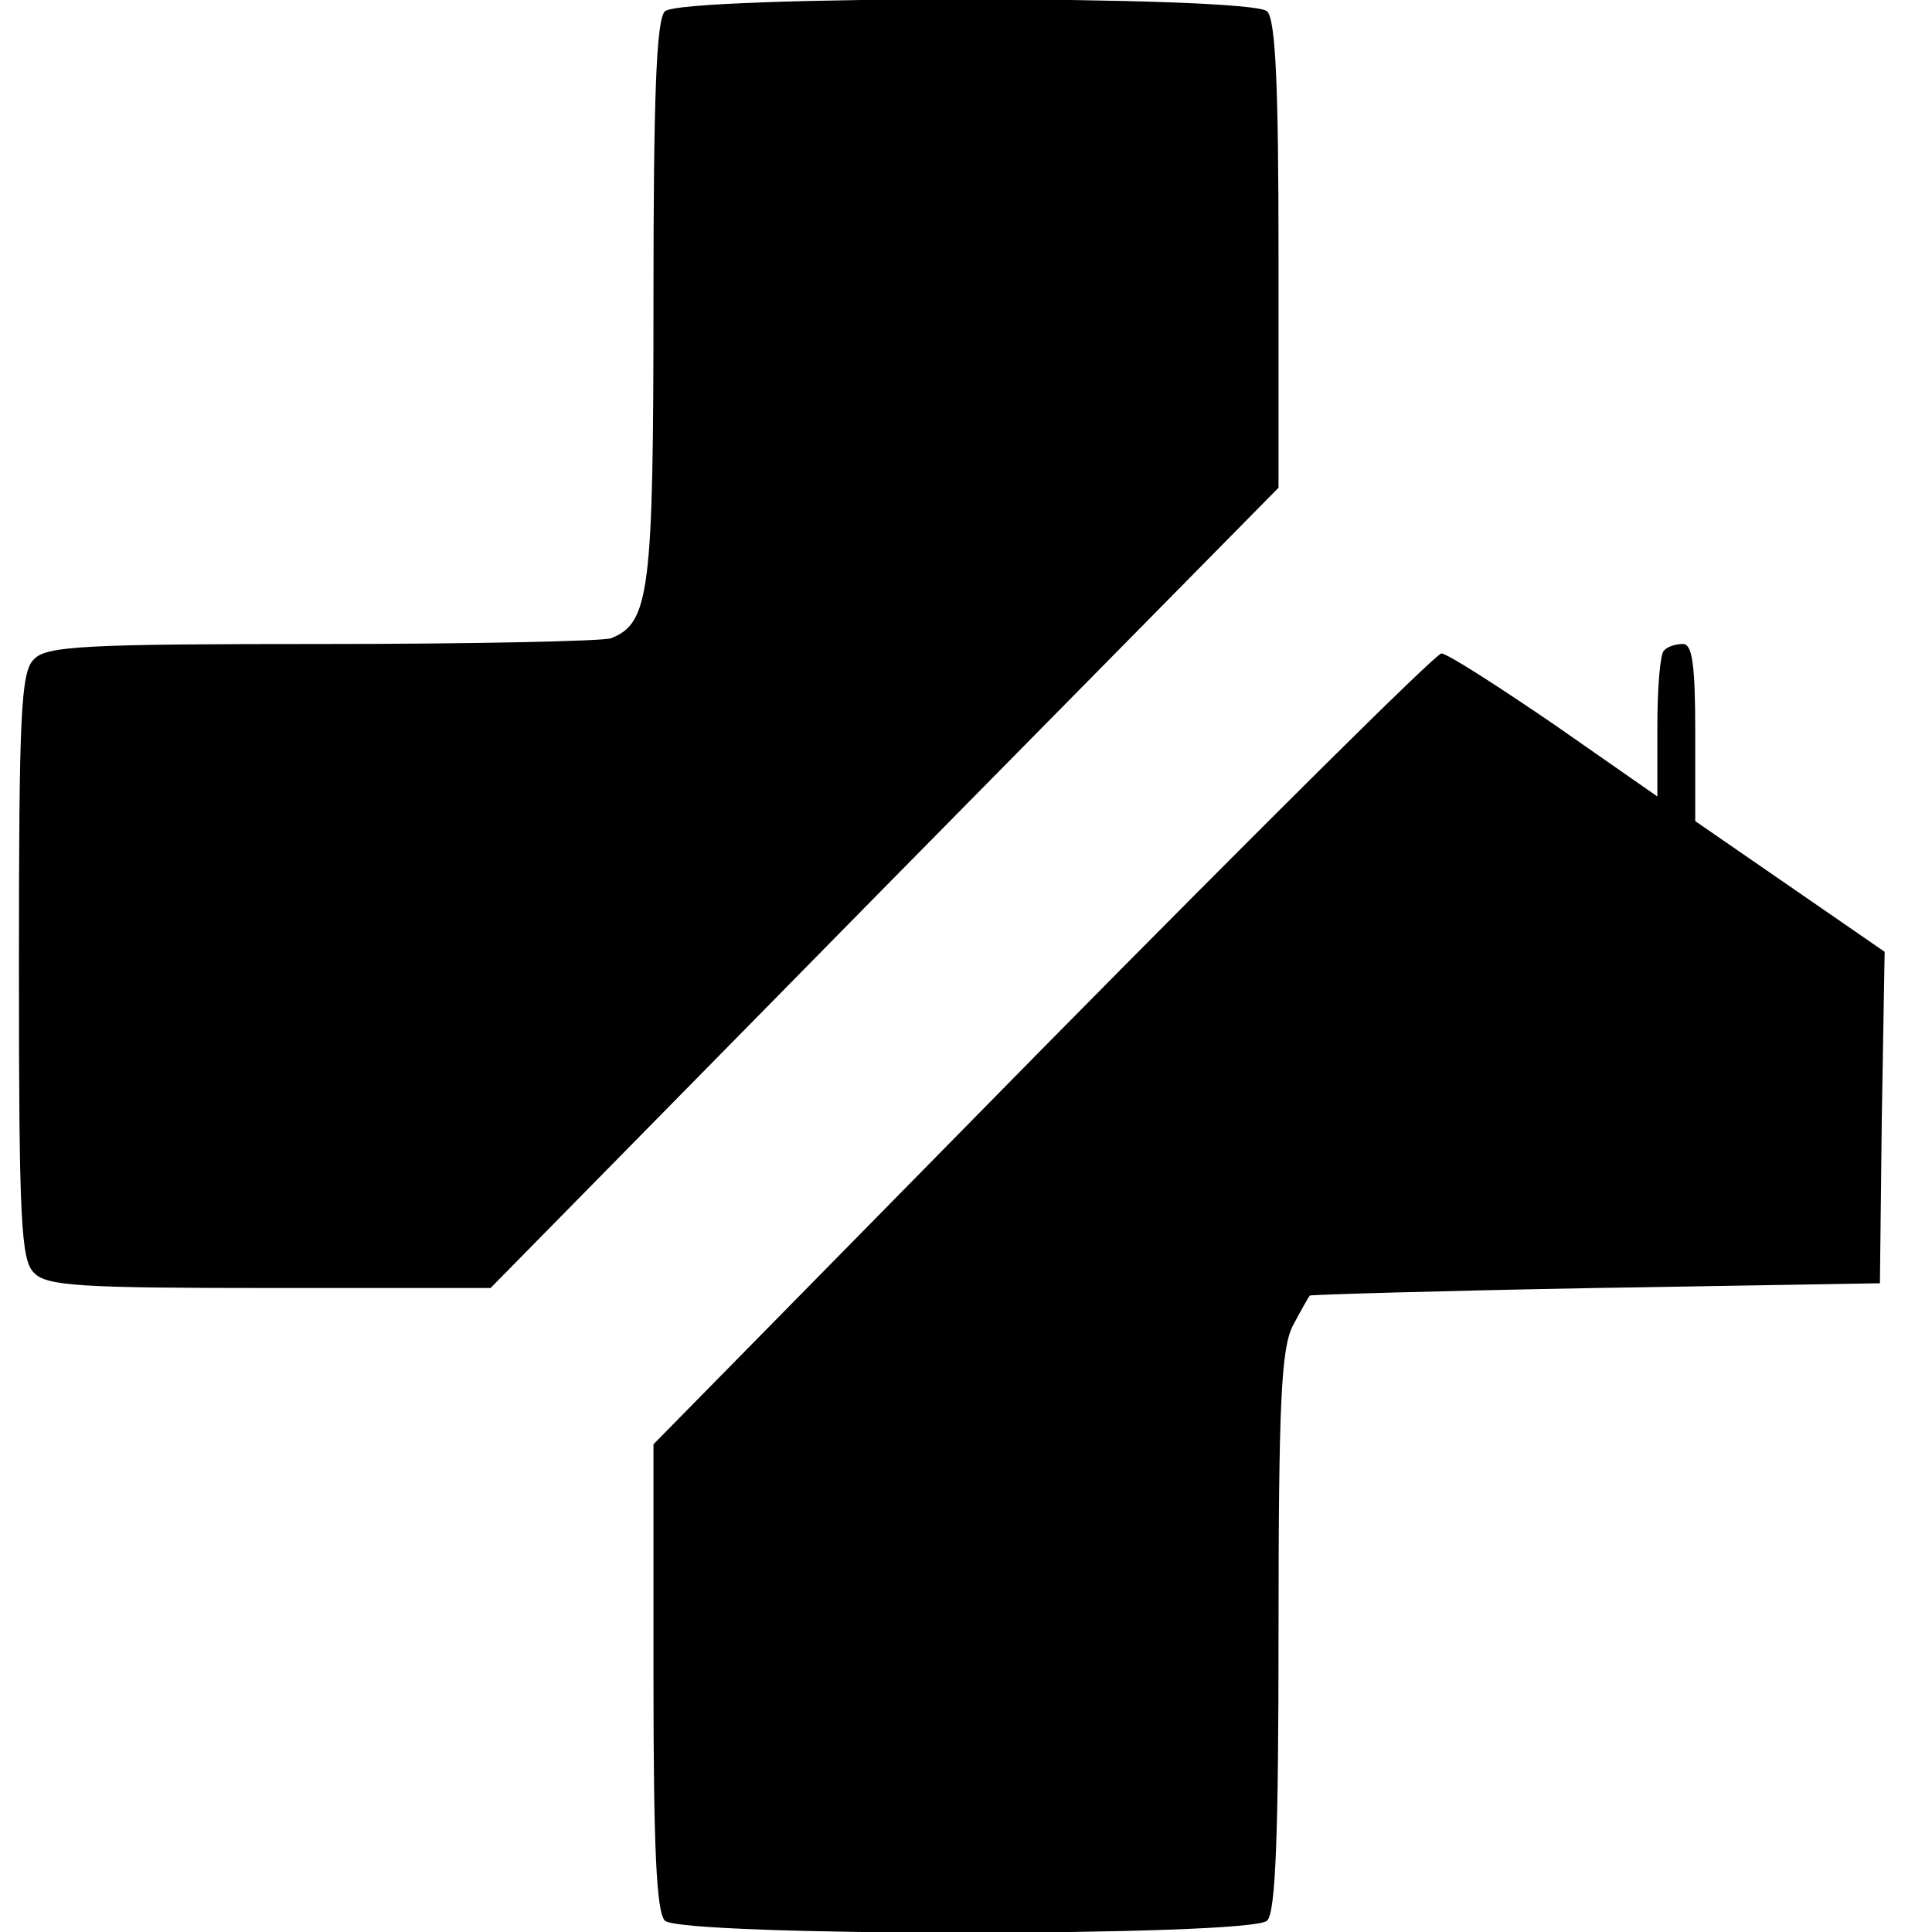 <?xml version="1.0" standalone="no"?>
<!DOCTYPE svg PUBLIC "-//W3C//DTD SVG 20010904//EN"
 "http://www.w3.org/TR/2001/REC-SVG-20010904/DTD/svg10.dtd">
<svg version="1.0" xmlns="http://www.w3.org/2000/svg"
 width="204pt" height="204pt" viewBox="0 0 204 204"
 preserveAspectRatio="xMidYMid meet">
<g transform="translate(0,204) scale(0.1,-0.1)"
fill="#000000" stroke="none">
<path d="M702 2028 c-9 -9 -12 -91 -12 -305 0 -308 -4 -341 -45 -357 -9 -3
-146 -6 -305 -6 -249 0 -291 -2 -304 -16 -14 -13 -16 -57 -16 -324 0 -267 2
-311 16 -324 13 -14 50 -16 249 -16 l233 0 416 423 416 422 0 245 c0 178 -3
249 -12 258 -17 17 -619 17 -636 0z"/>
<path d="M1757 1353 c-4 -3 -7 -39 -7 -80 l0 -74 -109 76 c-60 41 -113 75
-119 75 -6 0 -195 -188 -421 -417 l-411 -418 0 -246 c0 -177 3 -248 12 -257
17 -17 619 -17 636 0 9 9 12 91 12 305 0 244 3 299 15 323 9 17 17 31 18 32 1
1 137 5 302 8 l300 5 2 175 3 175 -100 69 -100 69 0 93 c0 72 -3 94 -13 94 -8
0 -17 -3 -20 -7z"/>
</g>
</svg>
